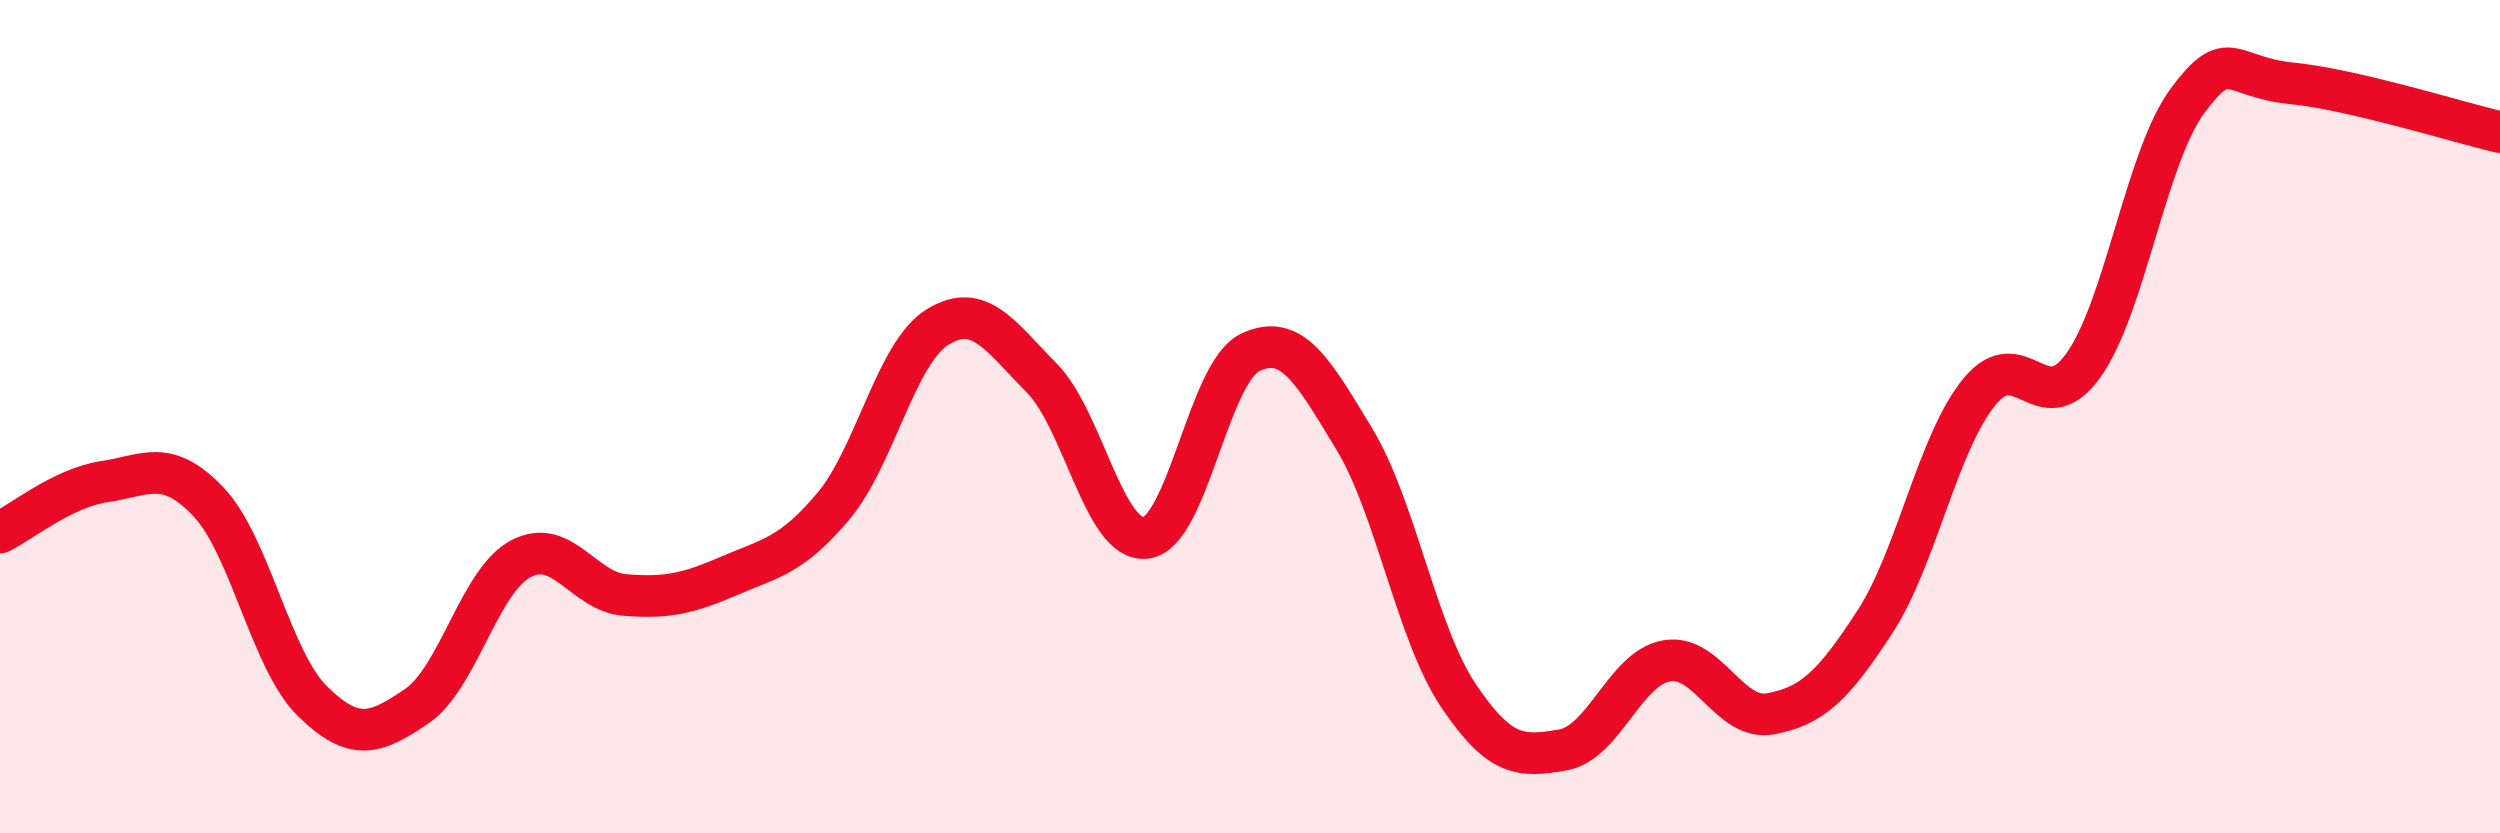 
    <svg width="60" height="20" viewBox="0 0 60 20" xmlns="http://www.w3.org/2000/svg">
      <path
        d="M 0,12.78 C 0.5,12.54 1.5,11.71 2.5,11.56 C 3.5,11.41 4,10.99 5,12.04 C 6,13.09 6.5,15.85 7.5,16.83 C 8.5,17.81 9,17.63 10,16.95 C 11,16.27 11.5,13.94 12.5,13.41 C 13.5,12.88 14,14.2 15,14.28 C 16,14.36 16.5,14.25 17.5,13.82 C 18.5,13.39 19,13.34 20,12.15 C 21,10.96 21.5,8.47 22.5,7.85 C 23.5,7.23 24,8.06 25,9.07 C 26,10.08 26.5,13.03 27.5,12.91 C 28.5,12.79 29,8.94 30,8.46 C 31,7.98 31.5,8.88 32.5,10.53 C 33.5,12.18 34,15.2 35,16.69 C 36,18.18 36.5,18.17 37.5,18 C 38.5,17.83 39,16.03 40,15.86 C 41,15.69 41.5,17.32 42.5,17.13 C 43.5,16.94 44,16.46 45,14.92 C 46,13.38 46.5,10.64 47.5,9.41 C 48.5,8.18 49,10.17 50,8.77 C 51,7.37 51.5,3.77 52.5,2.42 C 53.5,1.07 53.5,1.85 55,2 C 56.5,2.15 59,2.94 60,3.17L60 20L0 20Z"
        fill="#EB0A25"
        opacity="0.1"
        stroke-linecap="round"
        stroke-linejoin="round"
      />
      <path
        d="M 0,12.78 C 0.5,12.54 1.5,11.71 2.5,11.56 C 3.5,11.41 4,10.99 5,12.04 C 6,13.09 6.5,15.85 7.5,16.83 C 8.5,17.81 9,17.63 10,16.95 C 11,16.27 11.5,13.94 12.5,13.41 C 13.5,12.88 14,14.2 15,14.28 C 16,14.36 16.5,14.25 17.5,13.82 C 18.5,13.39 19,13.34 20,12.15 C 21,10.96 21.5,8.47 22.5,7.85 C 23.5,7.23 24,8.06 25,9.07 C 26,10.08 26.5,13.03 27.5,12.91 C 28.5,12.79 29,8.94 30,8.46 C 31,7.98 31.5,8.88 32.5,10.53 C 33.5,12.18 34,15.2 35,16.69 C 36,18.18 36.5,18.17 37.5,18 C 38.5,17.83 39,16.03 40,15.86 C 41,15.69 41.5,17.32 42.5,17.13 C 43.5,16.94 44,16.46 45,14.92 C 46,13.38 46.5,10.64 47.5,9.41 C 48.5,8.18 49,10.17 50,8.77 C 51,7.37 51.5,3.77 52.5,2.42 C 53.5,1.07 53.5,1.85 55,2 C 56.5,2.15 59,2.94 60,3.17"
        stroke="#EB0A25"
        stroke-width="1"
        fill="none"
        stroke-linecap="round"
        stroke-linejoin="round"
      />
    </svg>
  